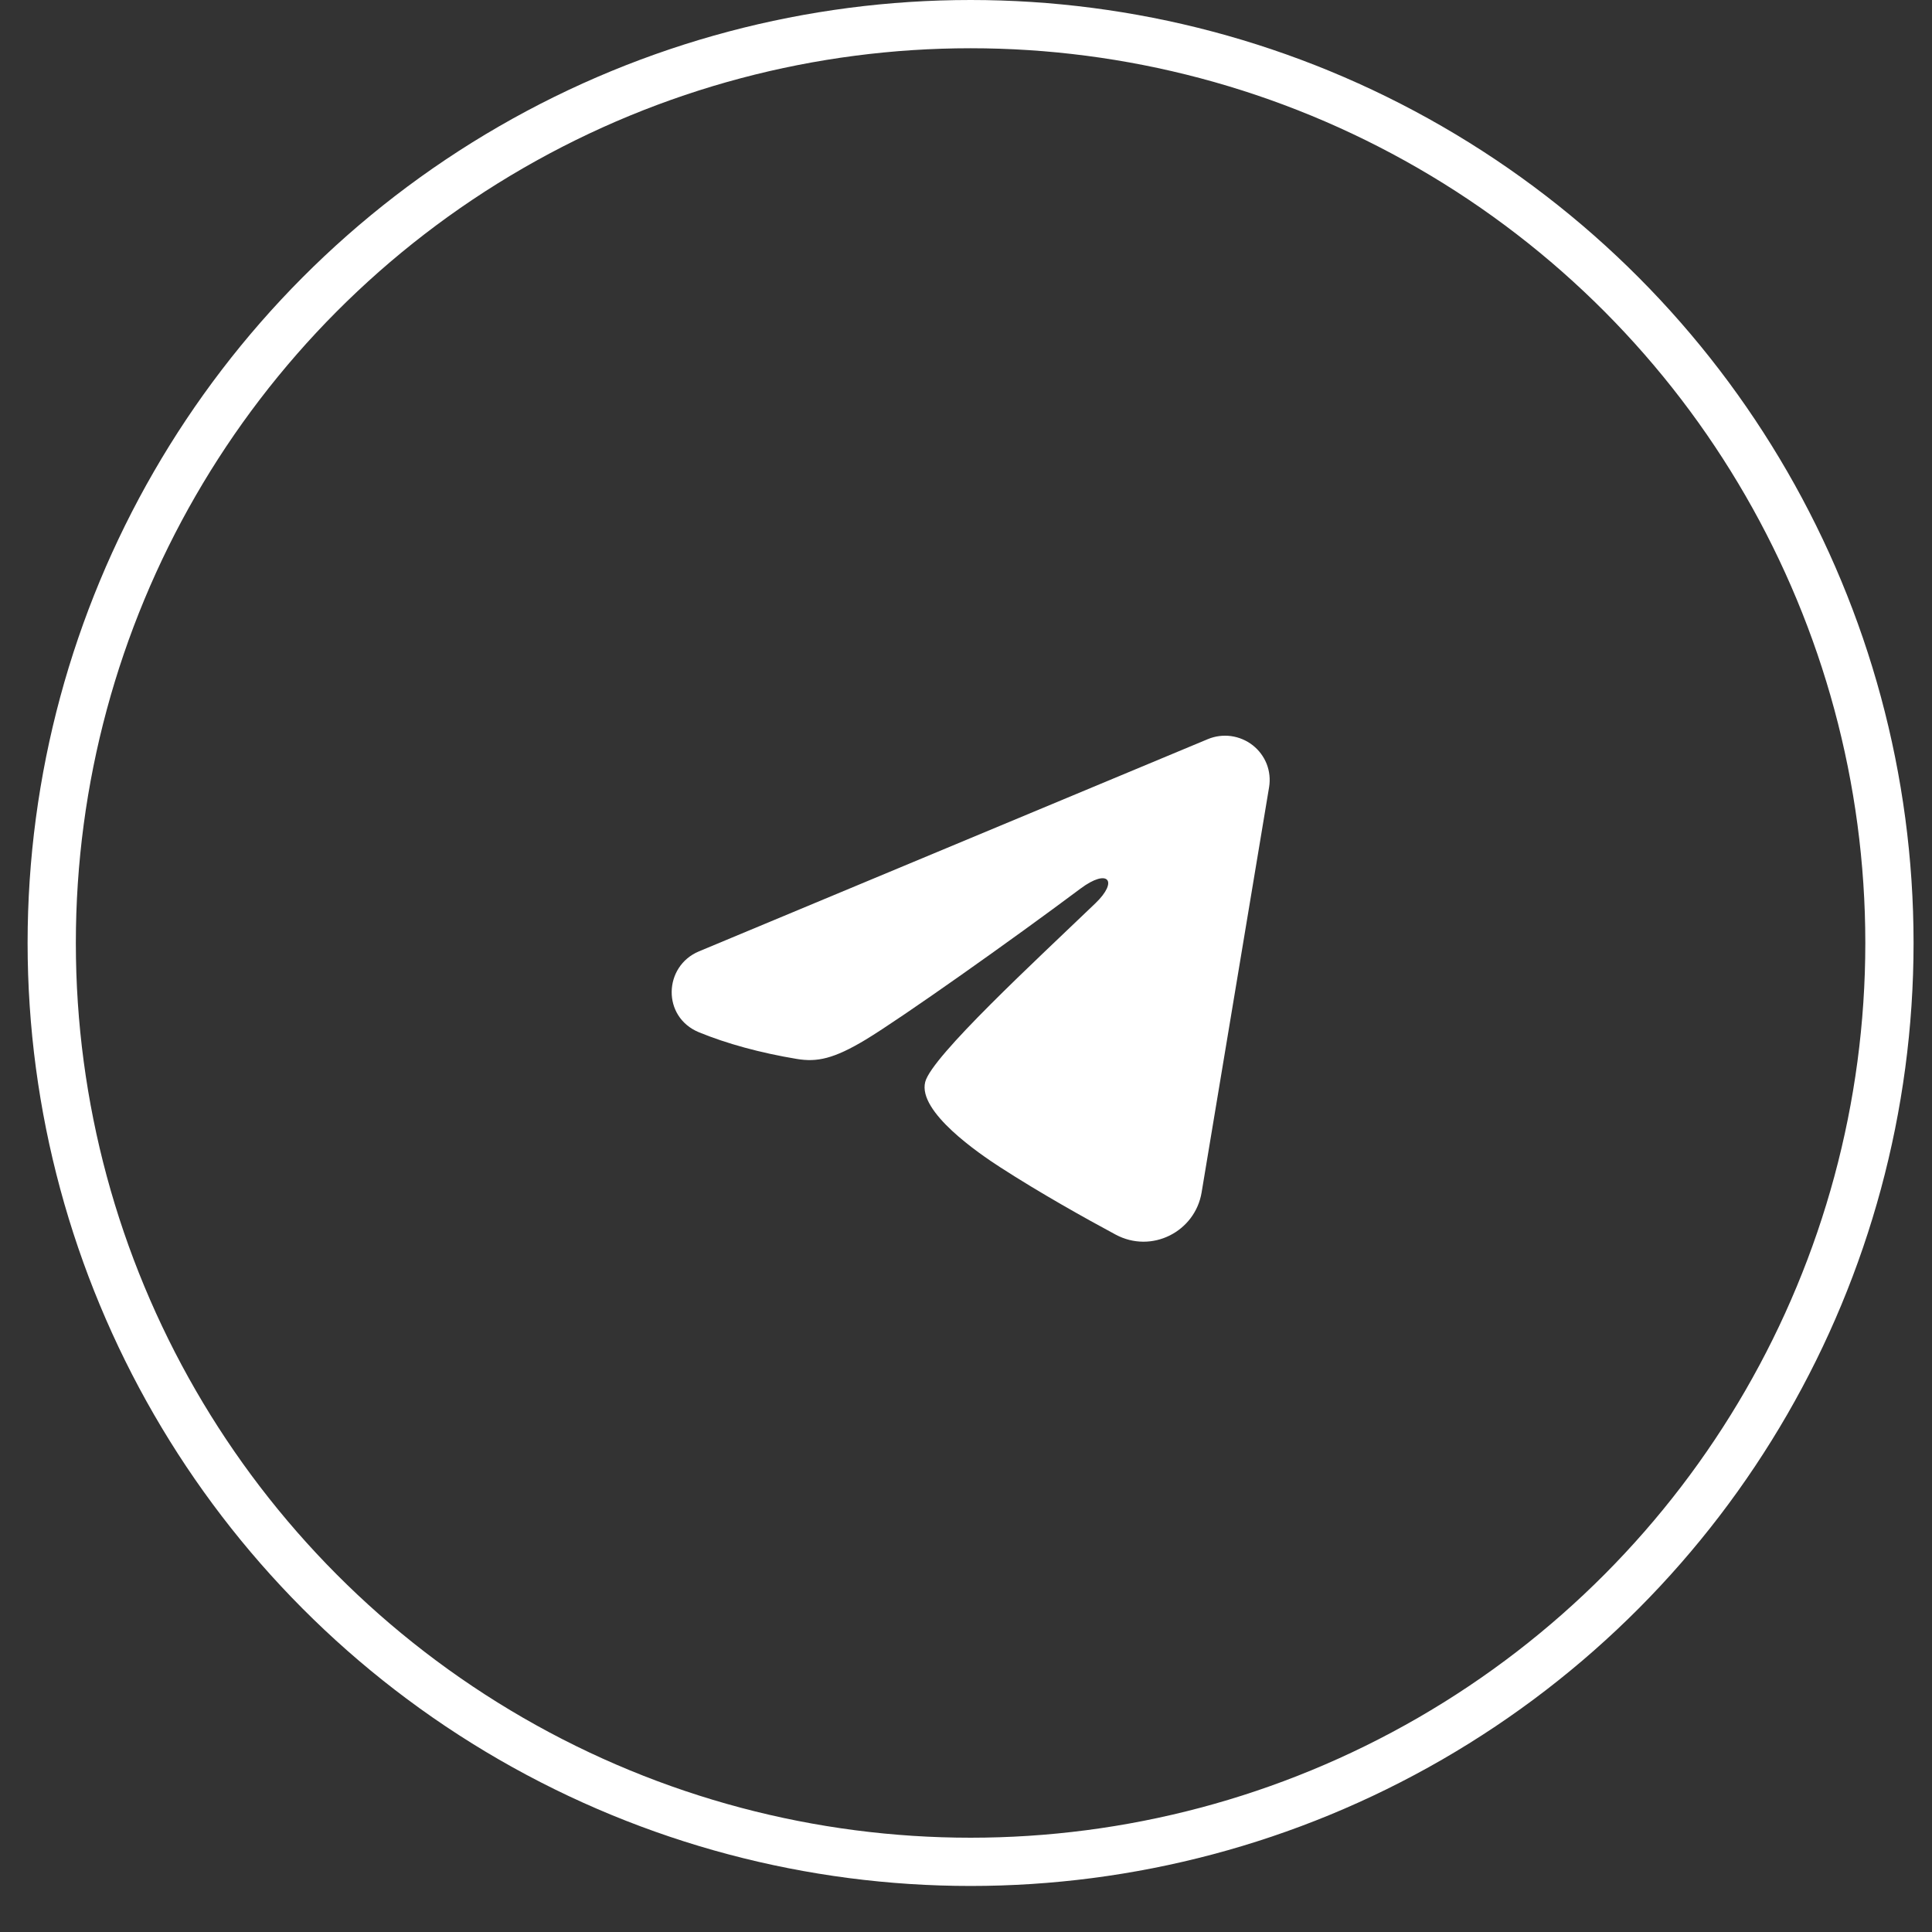 <?xml version="1.0" encoding="UTF-8"?> <svg xmlns="http://www.w3.org/2000/svg" width="35" height="35" viewBox="0 0 35 35" fill="none"><rect x="0" y="0" width="35" height="35" fill="#333333" stroke="none"/><circle cx="17.583" cy="17.083" r="16.646" stroke="white" stroke-width="0.874"></circle><g clip-path="url(#clip0_439_6)"><path fill-rule="evenodd" clip-rule="evenodd" d="M21.879 13.391C22.012 13.335 22.158 13.316 22.301 13.335C22.445 13.355 22.58 13.412 22.693 13.5C22.807 13.589 22.894 13.706 22.947 13.839C22.999 13.973 23.014 14.118 22.991 14.259L21.768 21.604C21.649 22.312 20.865 22.718 20.209 22.365C19.66 22.07 18.845 21.615 18.112 21.141C17.745 20.903 16.623 20.142 16.761 19.601C16.879 19.138 18.766 17.399 19.844 16.364C20.267 15.958 20.074 15.724 19.574 16.098C18.333 17.026 16.341 18.436 15.683 18.834C15.102 19.184 14.799 19.244 14.437 19.184C13.776 19.075 13.163 18.906 12.663 18.701C11.987 18.423 12.02 17.503 12.662 17.235L21.879 13.391Z" fill="white"></path></g><defs><clipPath id="clip0_439_6"><rect width="13.333" height="13.333" fill="white" transform="translate(11.334 10.832)"></rect></clipPath></defs></svg> 